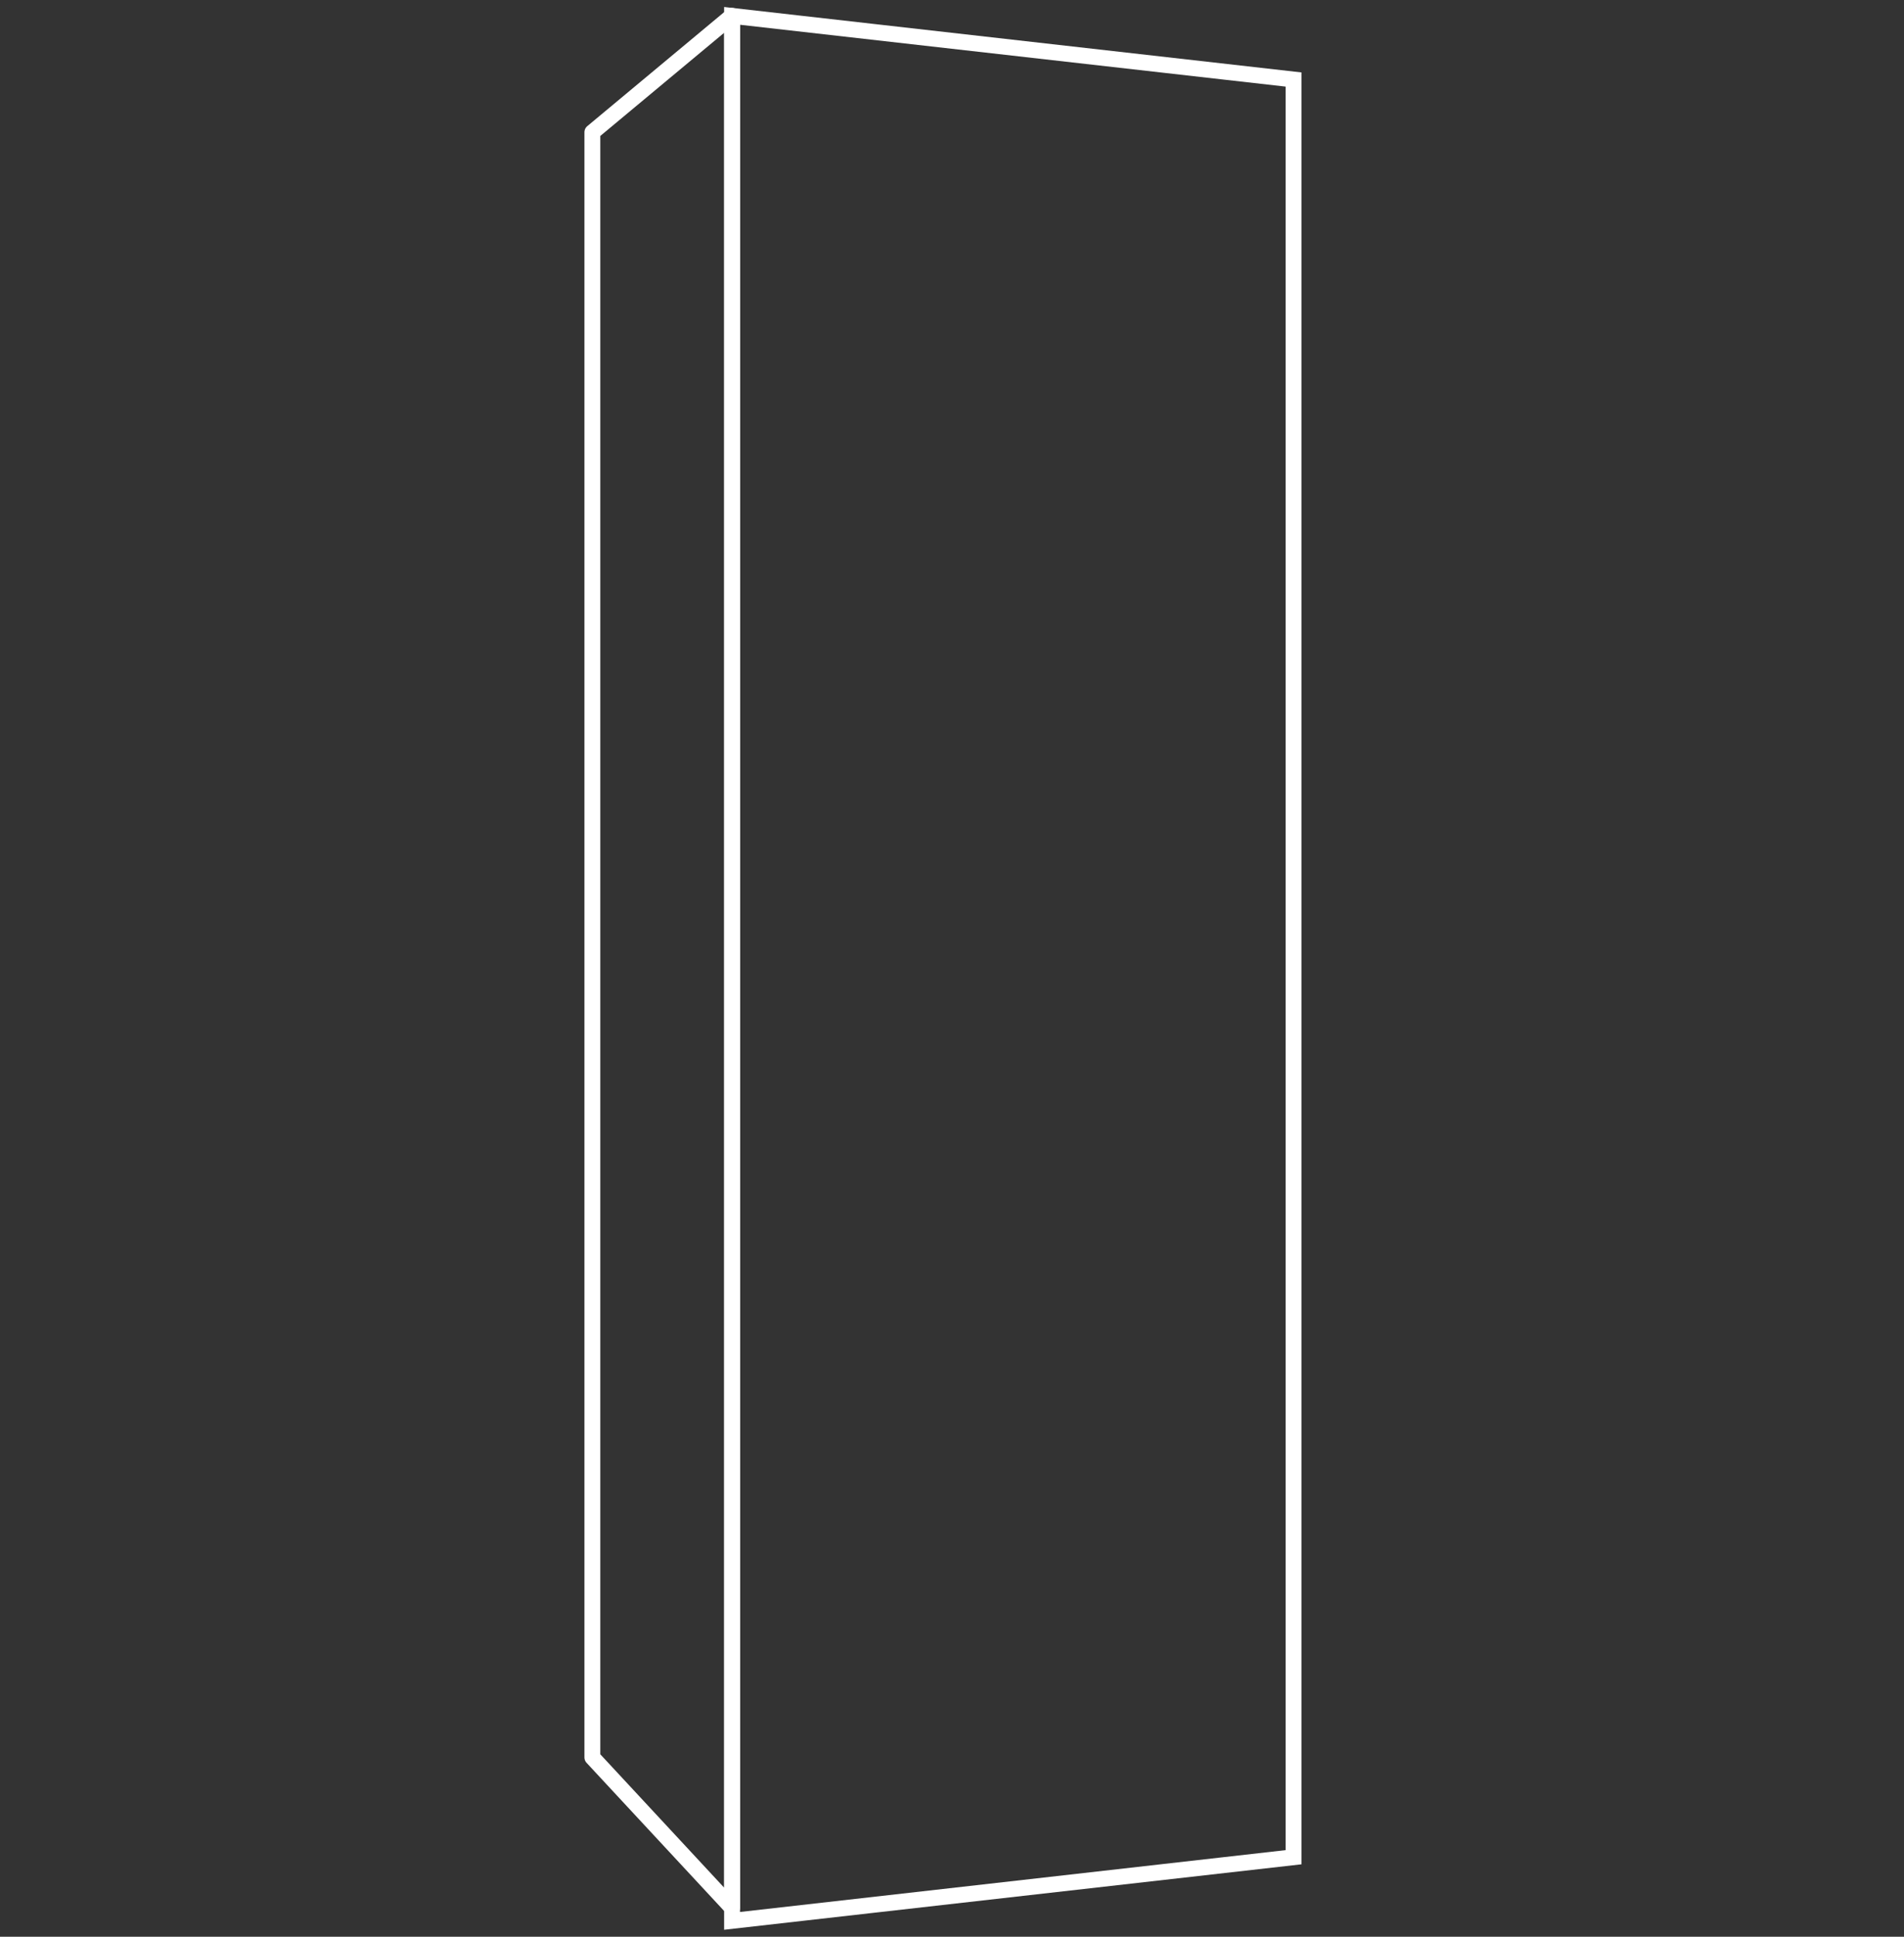 <svg width="120" height="122" viewBox="0 0 120 122" fill="none" xmlns="http://www.w3.org/2000/svg">
<rect x="0" y="0" width="120" height="122" fill="#333333" stroke="none"/>
<path d="M81.525 116.991L46.138 121V1L81.525 5.009V116.991Z" stroke="white" stroke-miterlimit="10"/>
<path d="M37.334 110.703L46.138 120.179V1L37.334 8.33V110.703Z" stroke="white" stroke-miterlimit="10" stroke-linecap="round" stroke-linejoin="round"/>
</svg>
